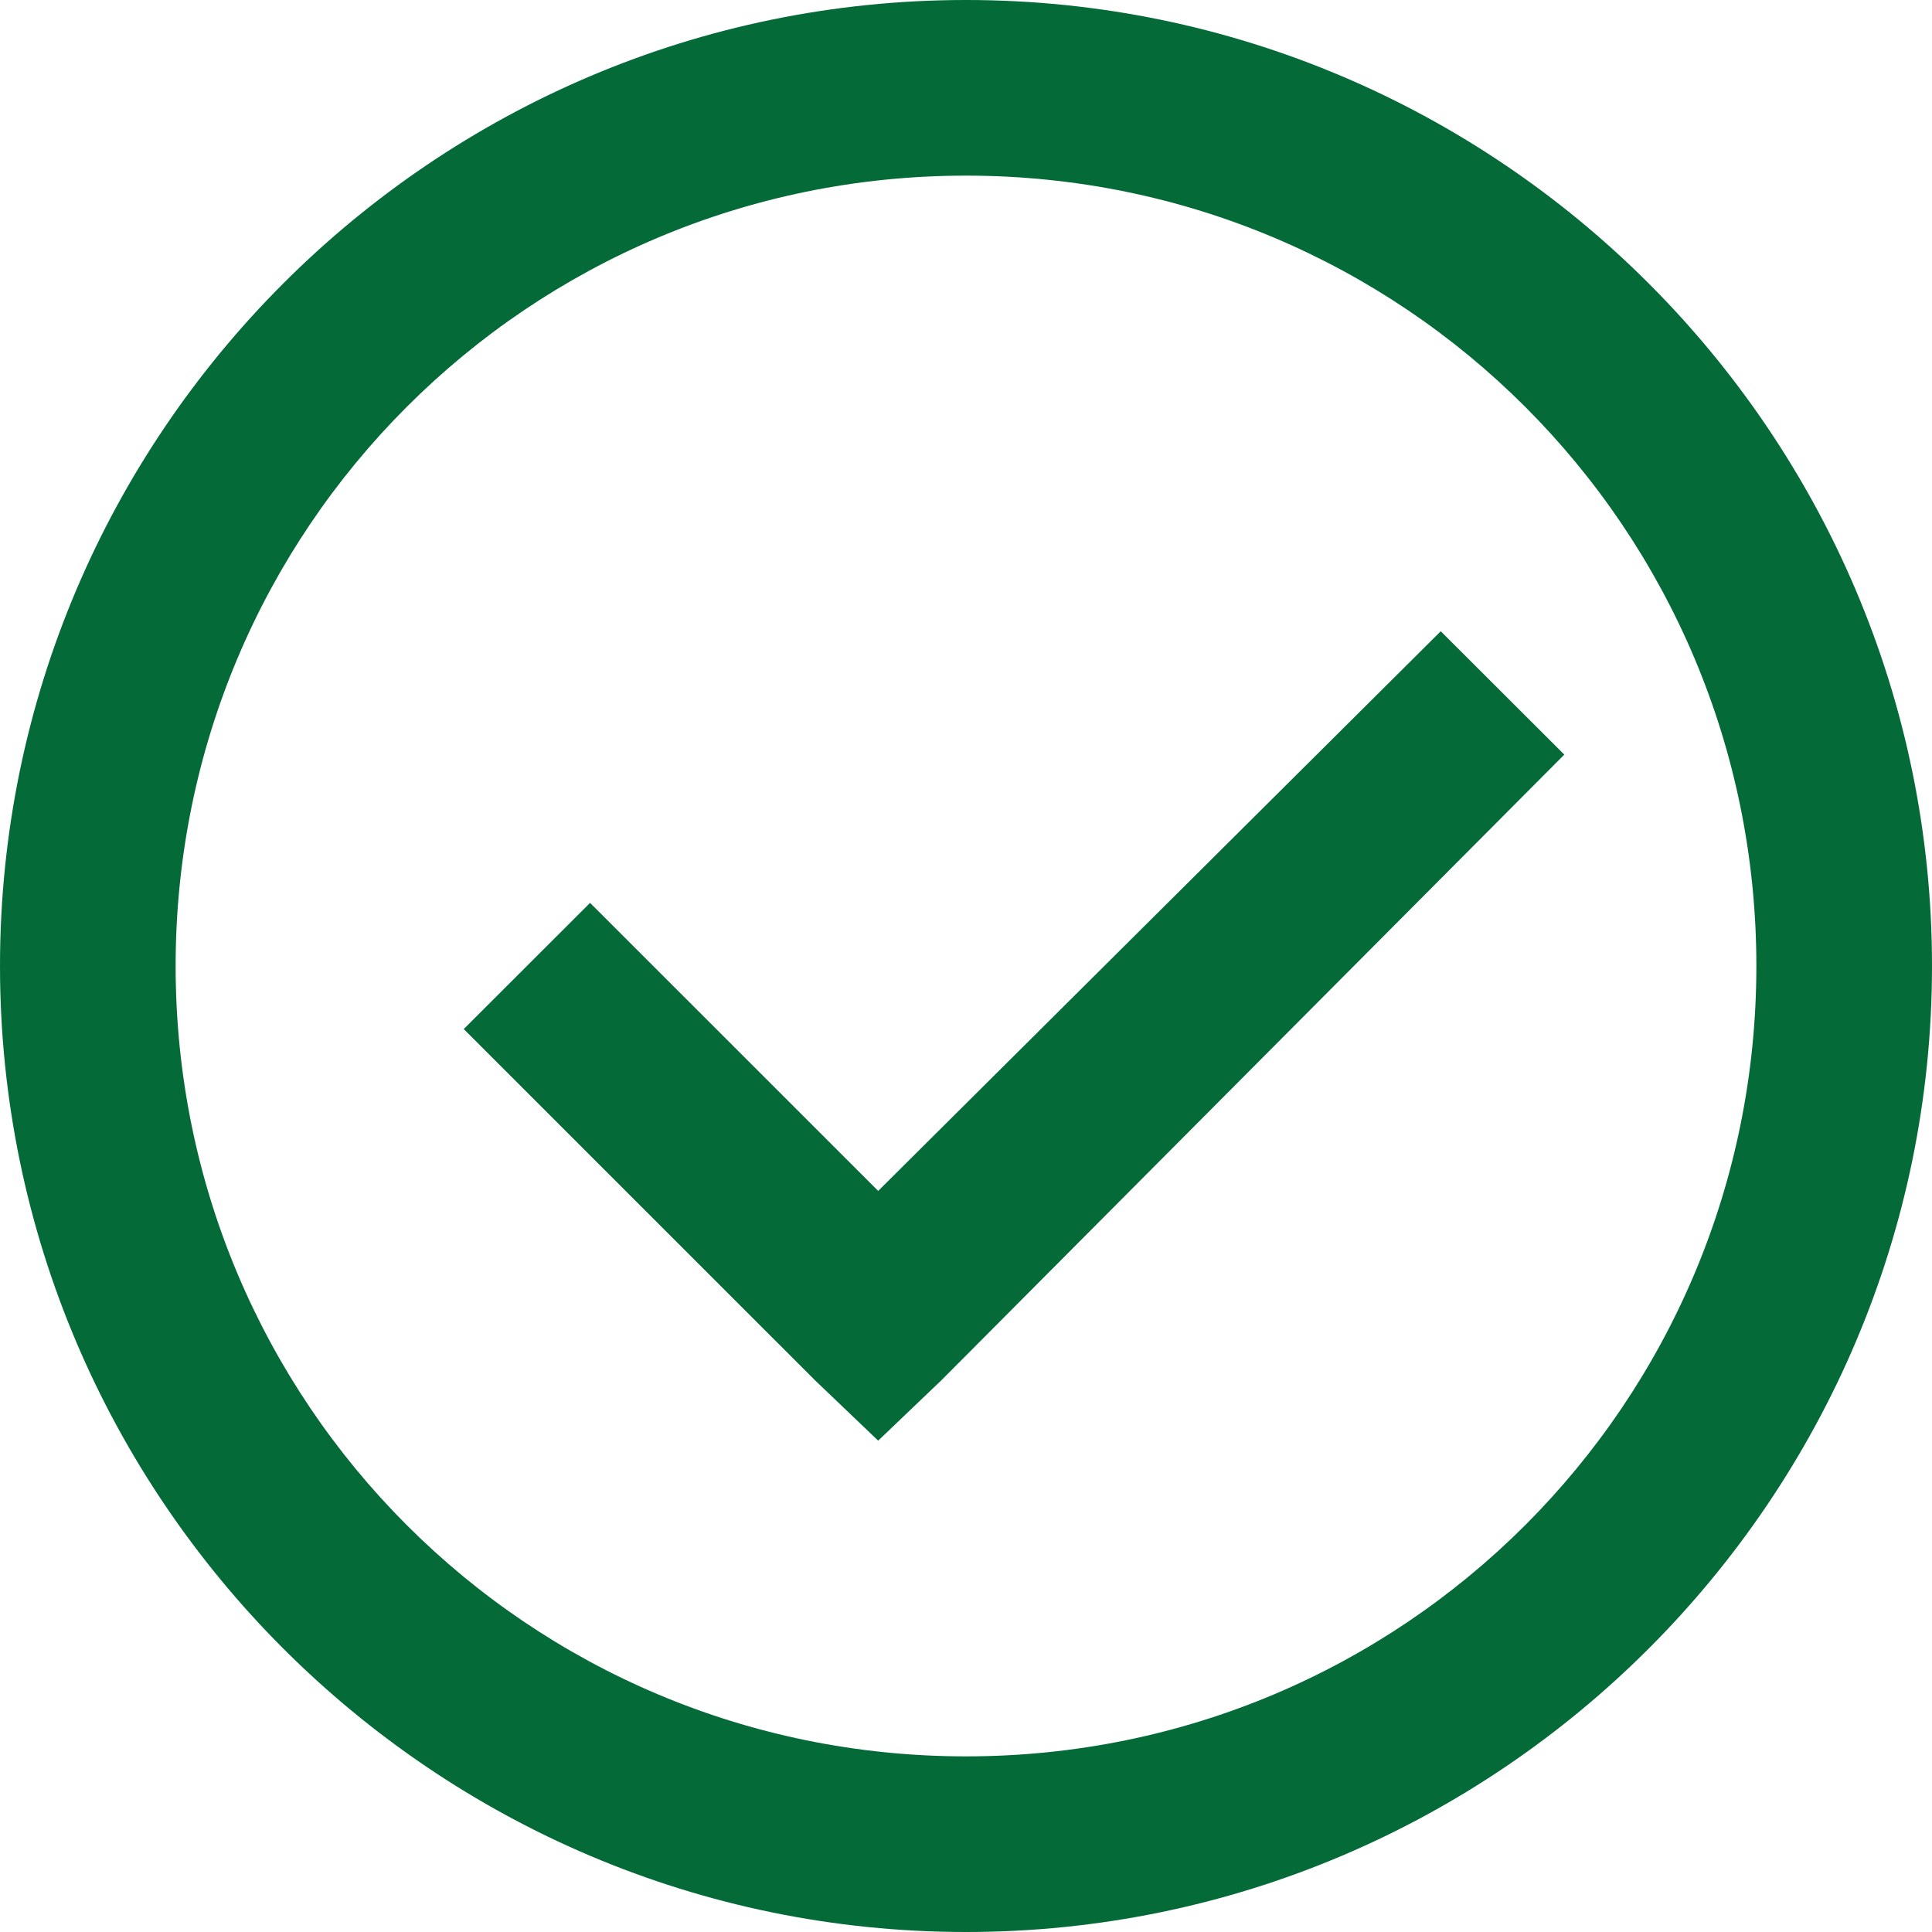 <?xml version="1.0" encoding="UTF-8" standalone="no"?><!-- Generator: Gravit.io --><svg xmlns="http://www.w3.org/2000/svg" xmlns:xlink="http://www.w3.org/1999/xlink" style="isolation:isolate" viewBox="0 0 75 75" width="75pt" height="75pt"><path d=" M 37.5 0 C 16.831 0 0 16.834 0 37.5 C 0 58.169 16.834 75 37.5 75 C 58.169 75 75 58.166 75 37.5 C 75 16.831 58.166 0 37.5 0 Z  M 37.5 6.818 C 54.477 6.818 68.182 20.523 68.182 37.5 C 68.182 54.477 54.477 68.182 37.5 68.182 C 20.523 68.182 6.818 54.477 6.818 37.5 C 6.818 20.523 20.523 6.818 37.5 6.818 Z  M 55.93 24.505 L 34.091 46.231 L 22.906 35.049 L 18.003 39.948 L 31.64 53.584 L 34.091 55.926 L 36.542 53.584 L 60.726 29.294 L 55.93 24.505 Z " fill="rgb(4,106,56)"/></svg>